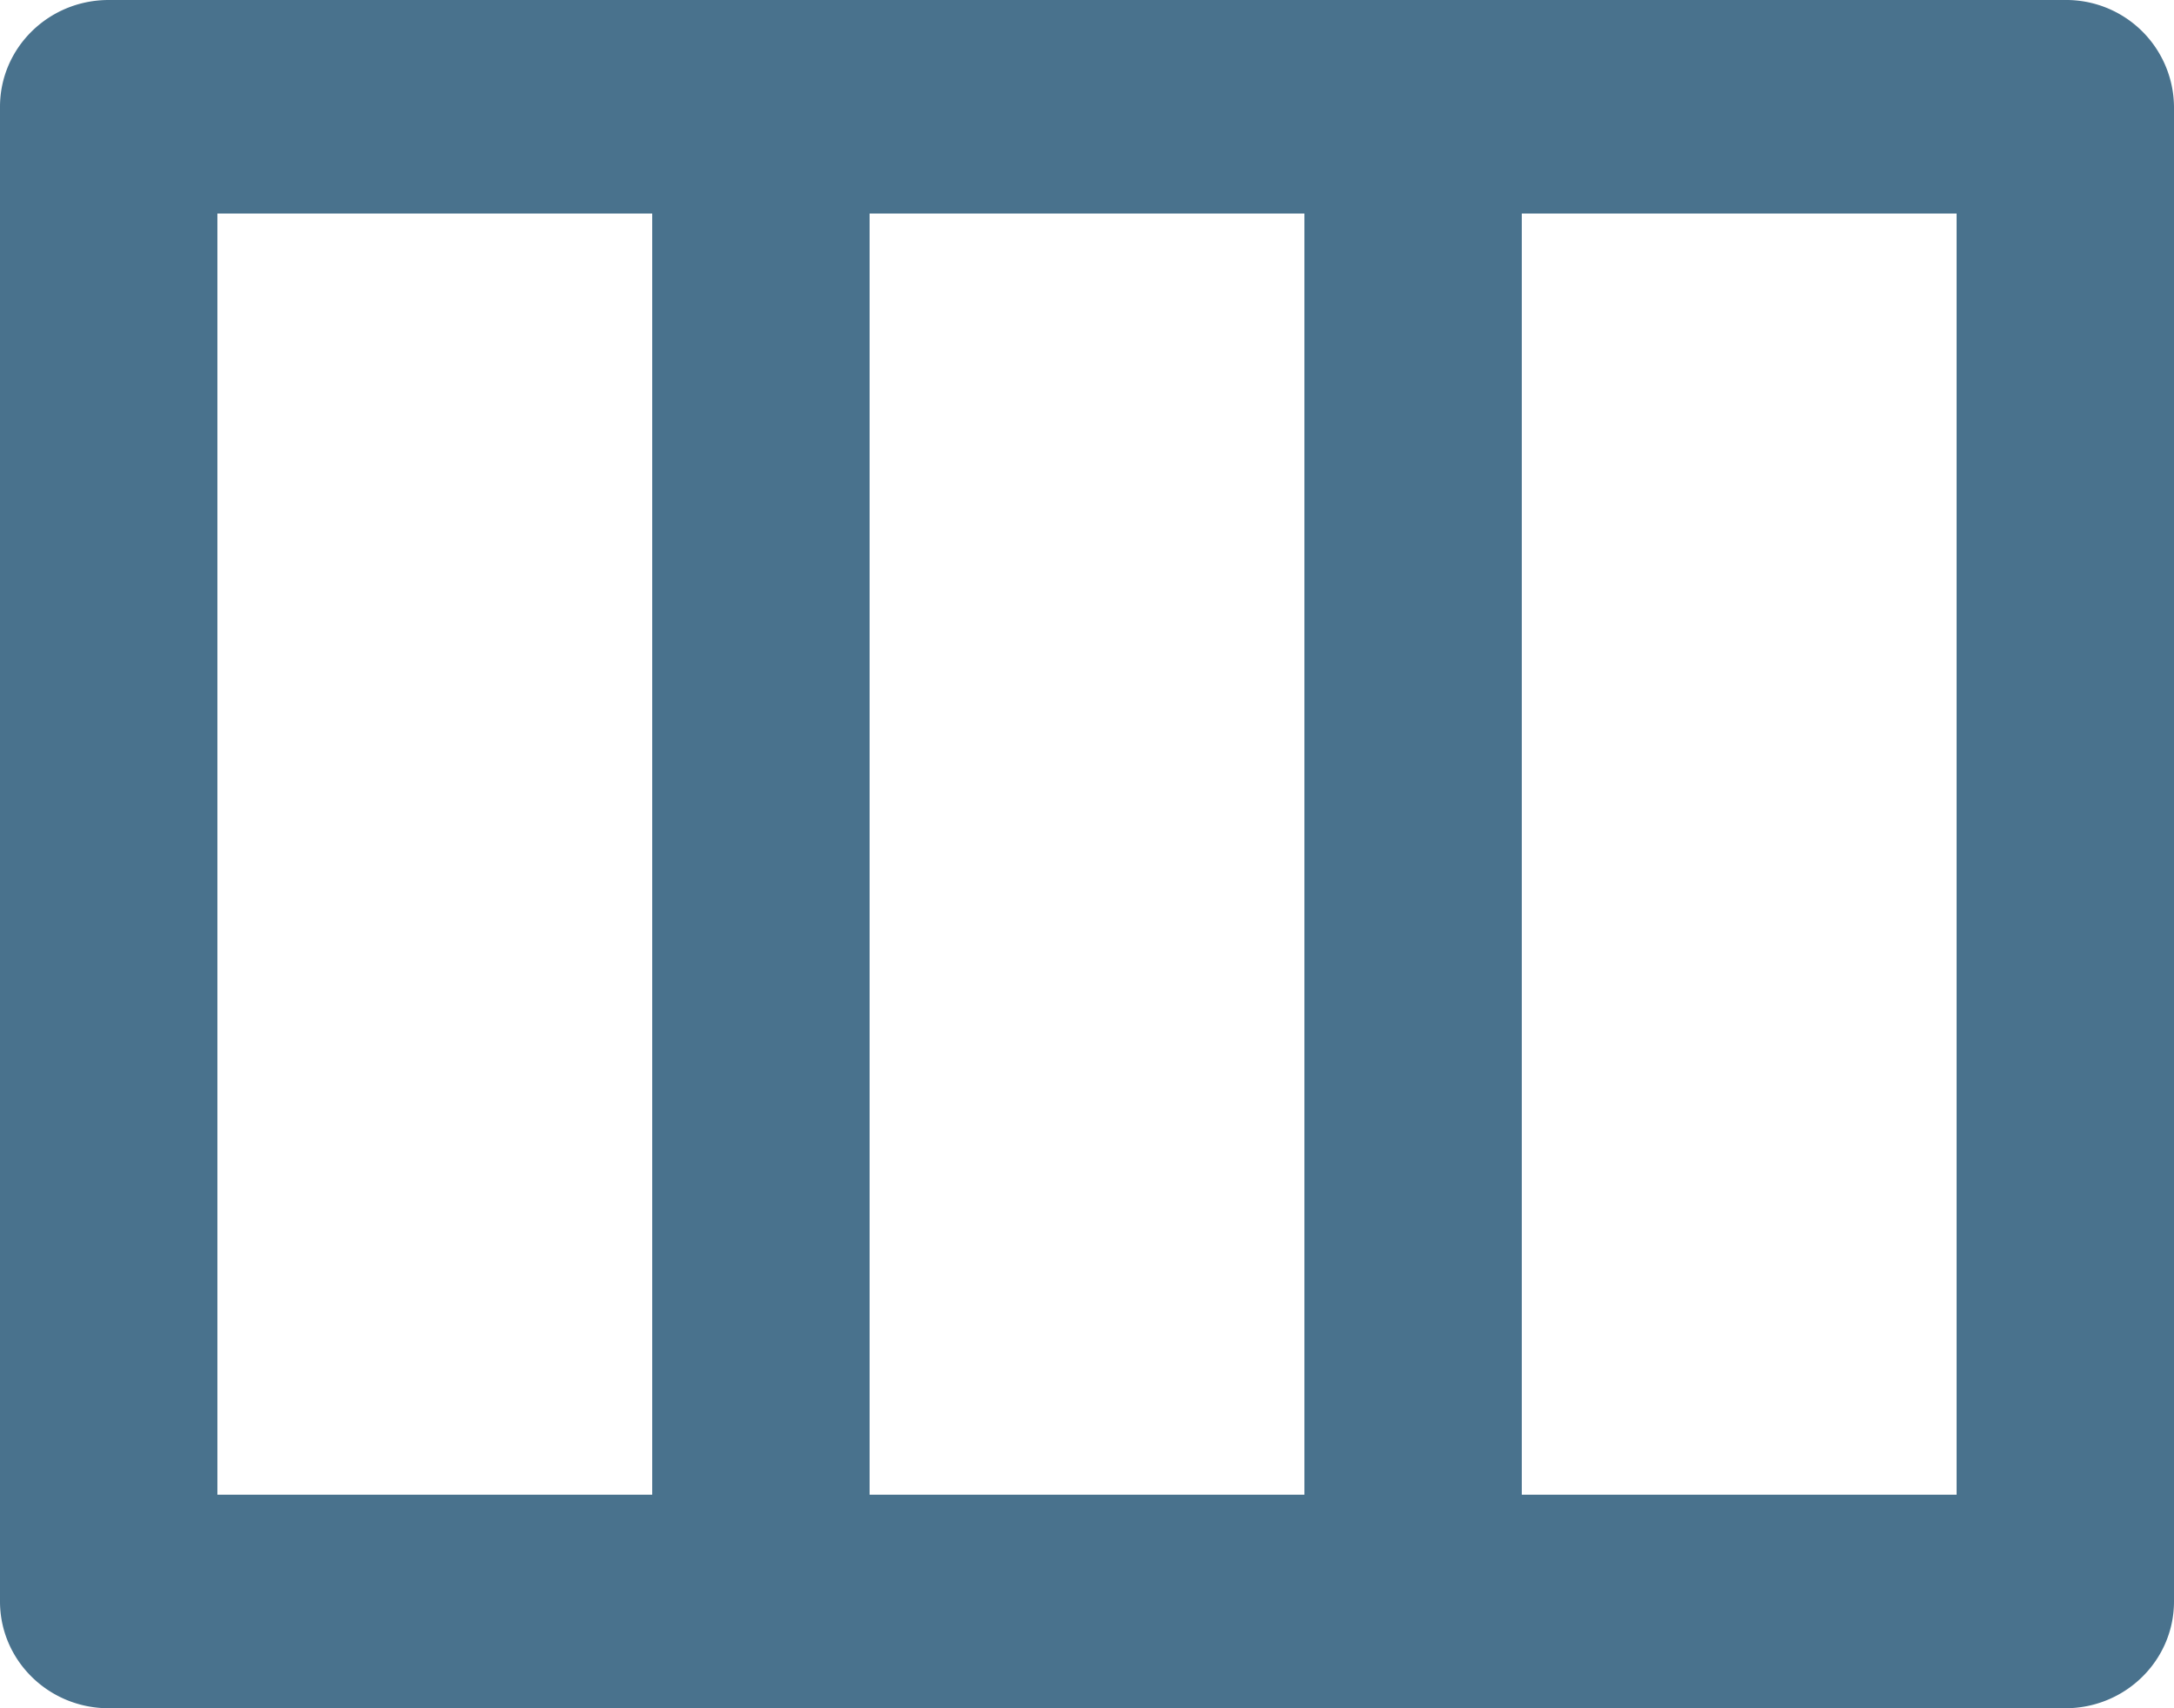 <svg xmlns="http://www.w3.org/2000/svg" width="14" height="11" viewBox="0 0 14 11">
    <path fill="#49728d" fill-rule="nonzero" d="M13.3 0H.7C.313 0 0 .308 0 .688v9.624c0 .38.313.688.7.688h12.6c.387 0 .7-.308.7-.688V.688A.694.694 0 0 0 13.3 0zM1.4 9.625v-8.25h2.8v8.25H1.4zm4.2 0v-8.25h2.8v8.25H5.6zm7 0H9.8v-8.25h2.8v8.25z"/>
</svg>
